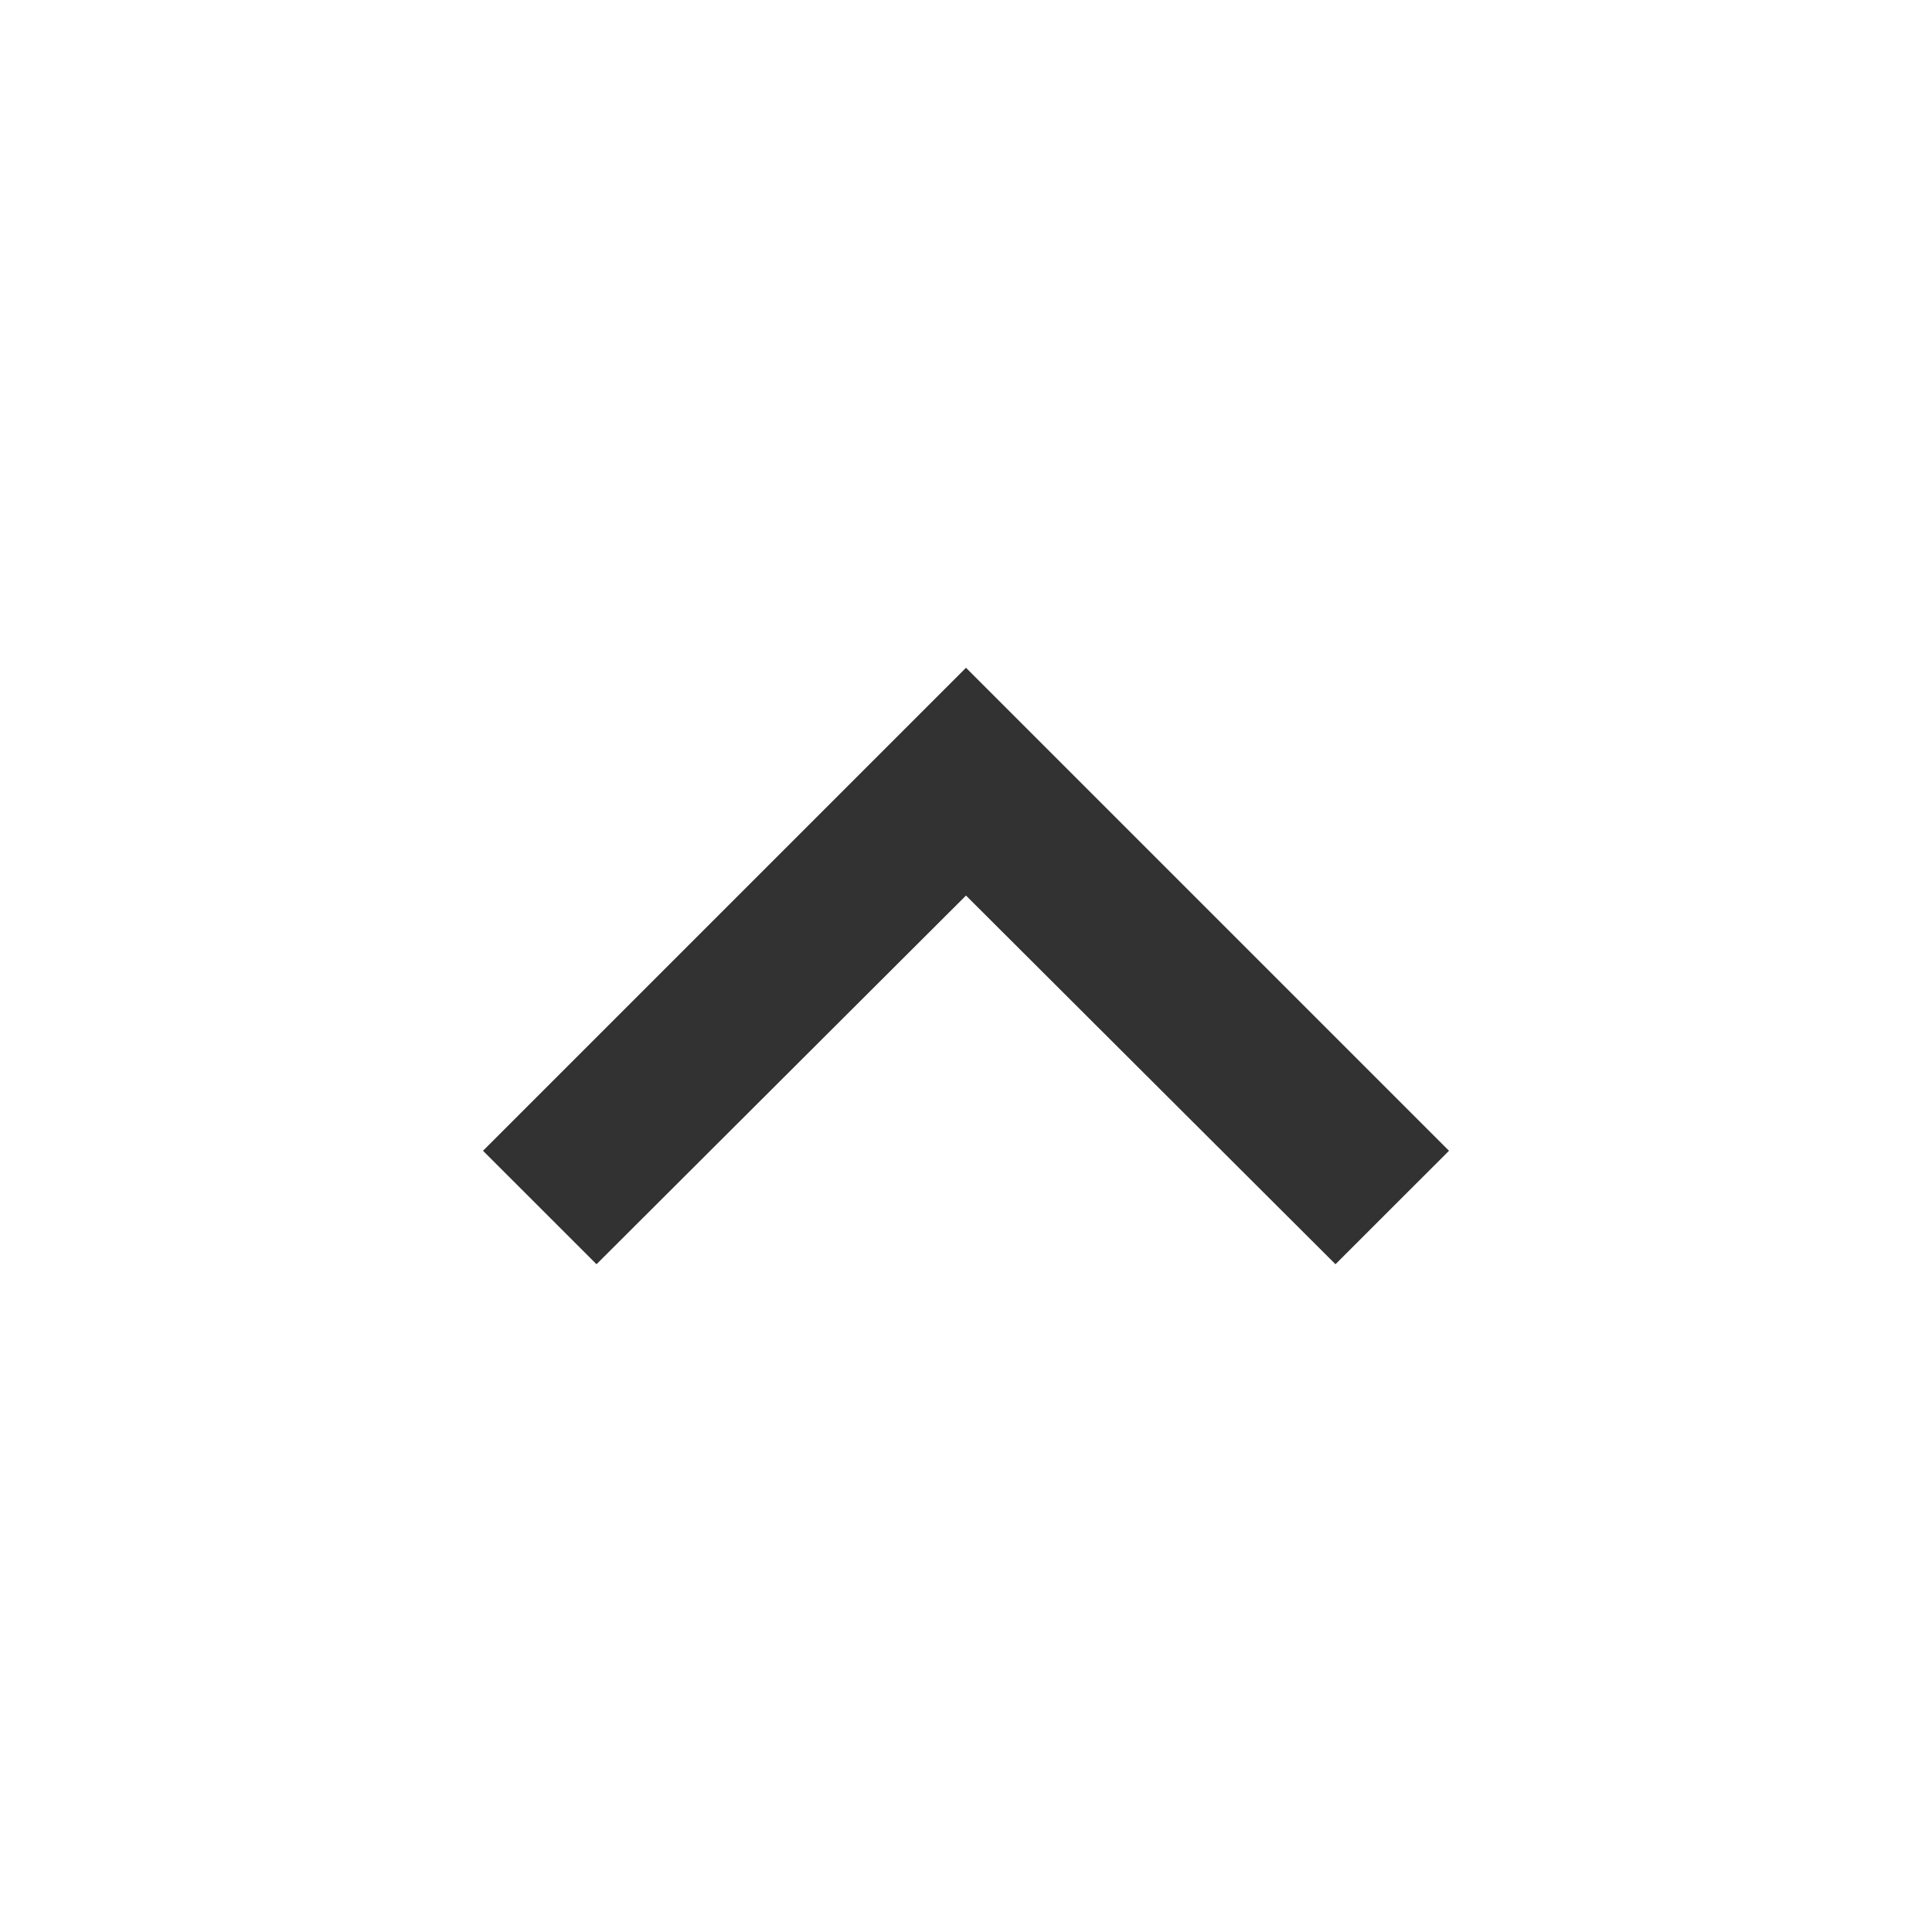<svg width="41" height="41" viewBox="0 0 41 41" fill="none" xmlns="http://www.w3.org/2000/svg">
<g id="expand_less">
<path id="Vector" d="M20.5 14.171L10.25 24.421L12.659 26.829L20.5 19.005L28.341 26.829L30.75 24.421L20.5 14.171Z" fill="#323232"/>
</g>
</svg>
